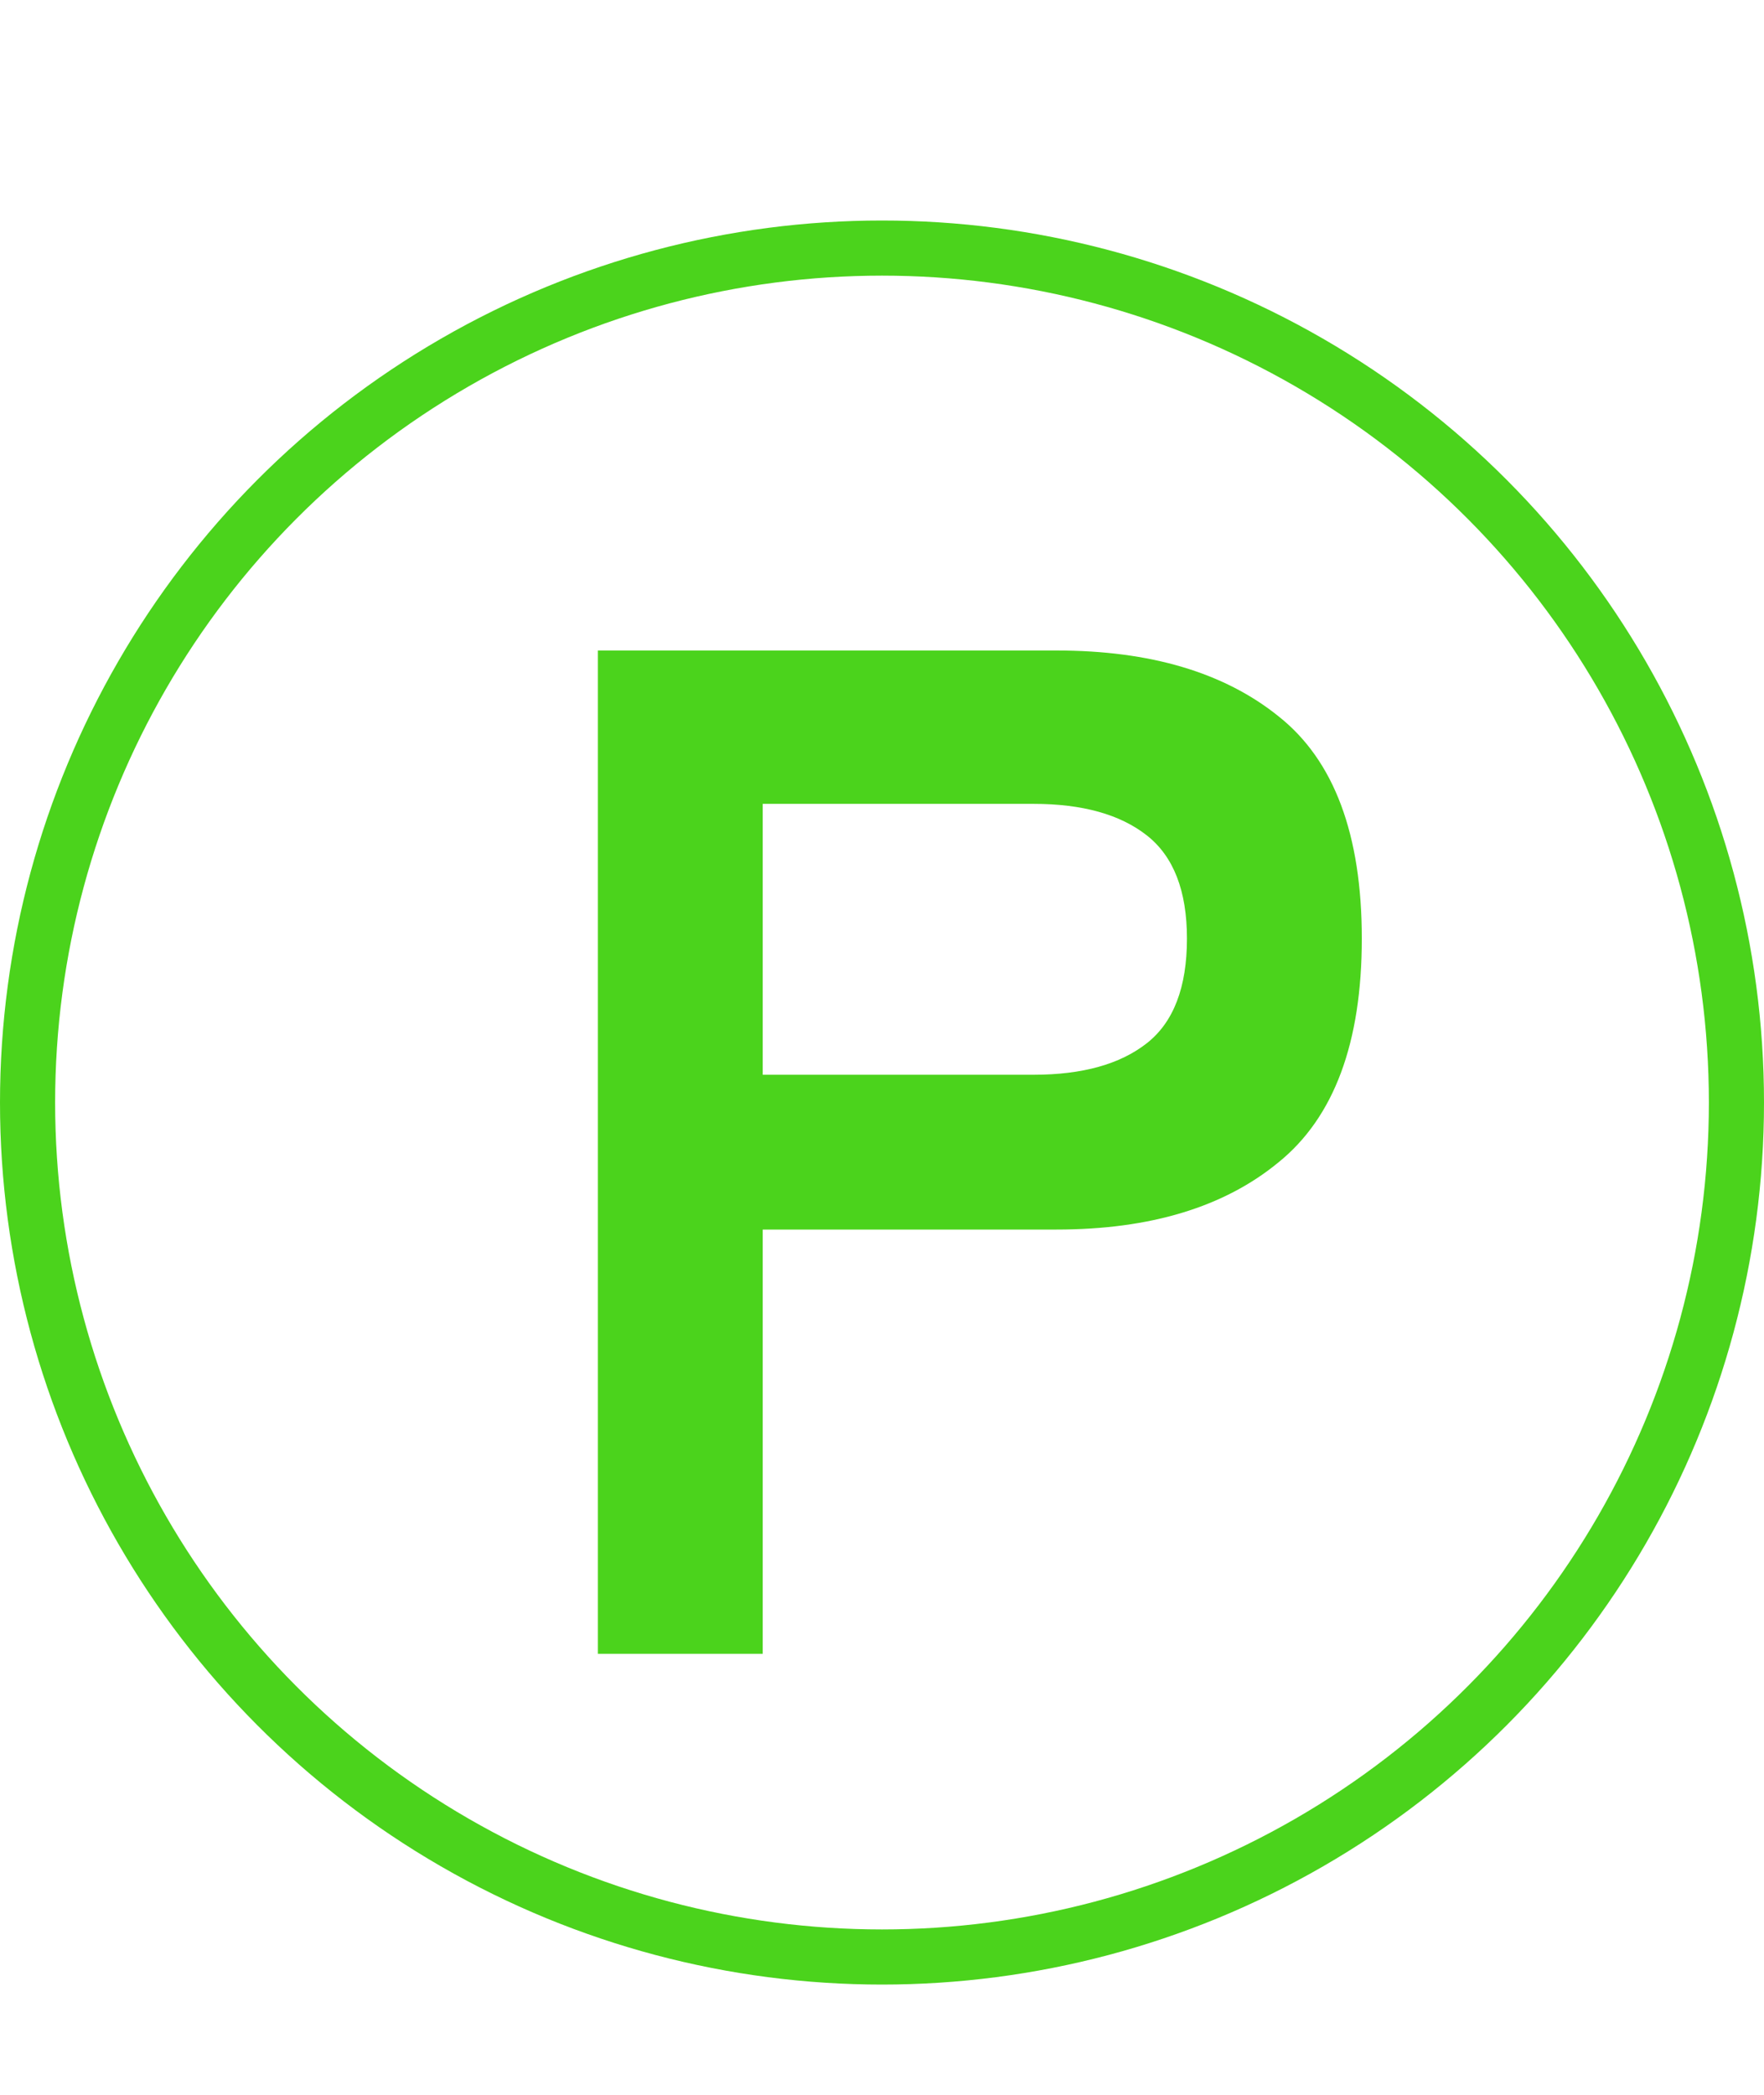 <svg width="32" height="38" viewBox="0 0 32 38" fill="none" xmlns="http://www.w3.org/2000/svg">
<circle cx="16" cy="20" r="15.5" stroke="#4BD31C"/>
<path d="M10.846 30V11.8H19.166C20.865 11.8 22.208 12.199 23.196 12.996C24.201 13.793 24.704 15.137 24.704 17.026C24.704 18.915 24.201 20.267 23.196 21.082C22.208 21.897 20.865 22.304 19.166 22.304H13.836V30H10.846ZM13.836 19.496H18.75C19.634 19.496 20.319 19.305 20.804 18.924C21.289 18.543 21.532 17.91 21.532 17.026C21.532 16.159 21.289 15.535 20.804 15.154C20.319 14.773 19.634 14.582 18.75 14.582H13.836V19.496Z" fill="#4BD31C"/>
</svg>
